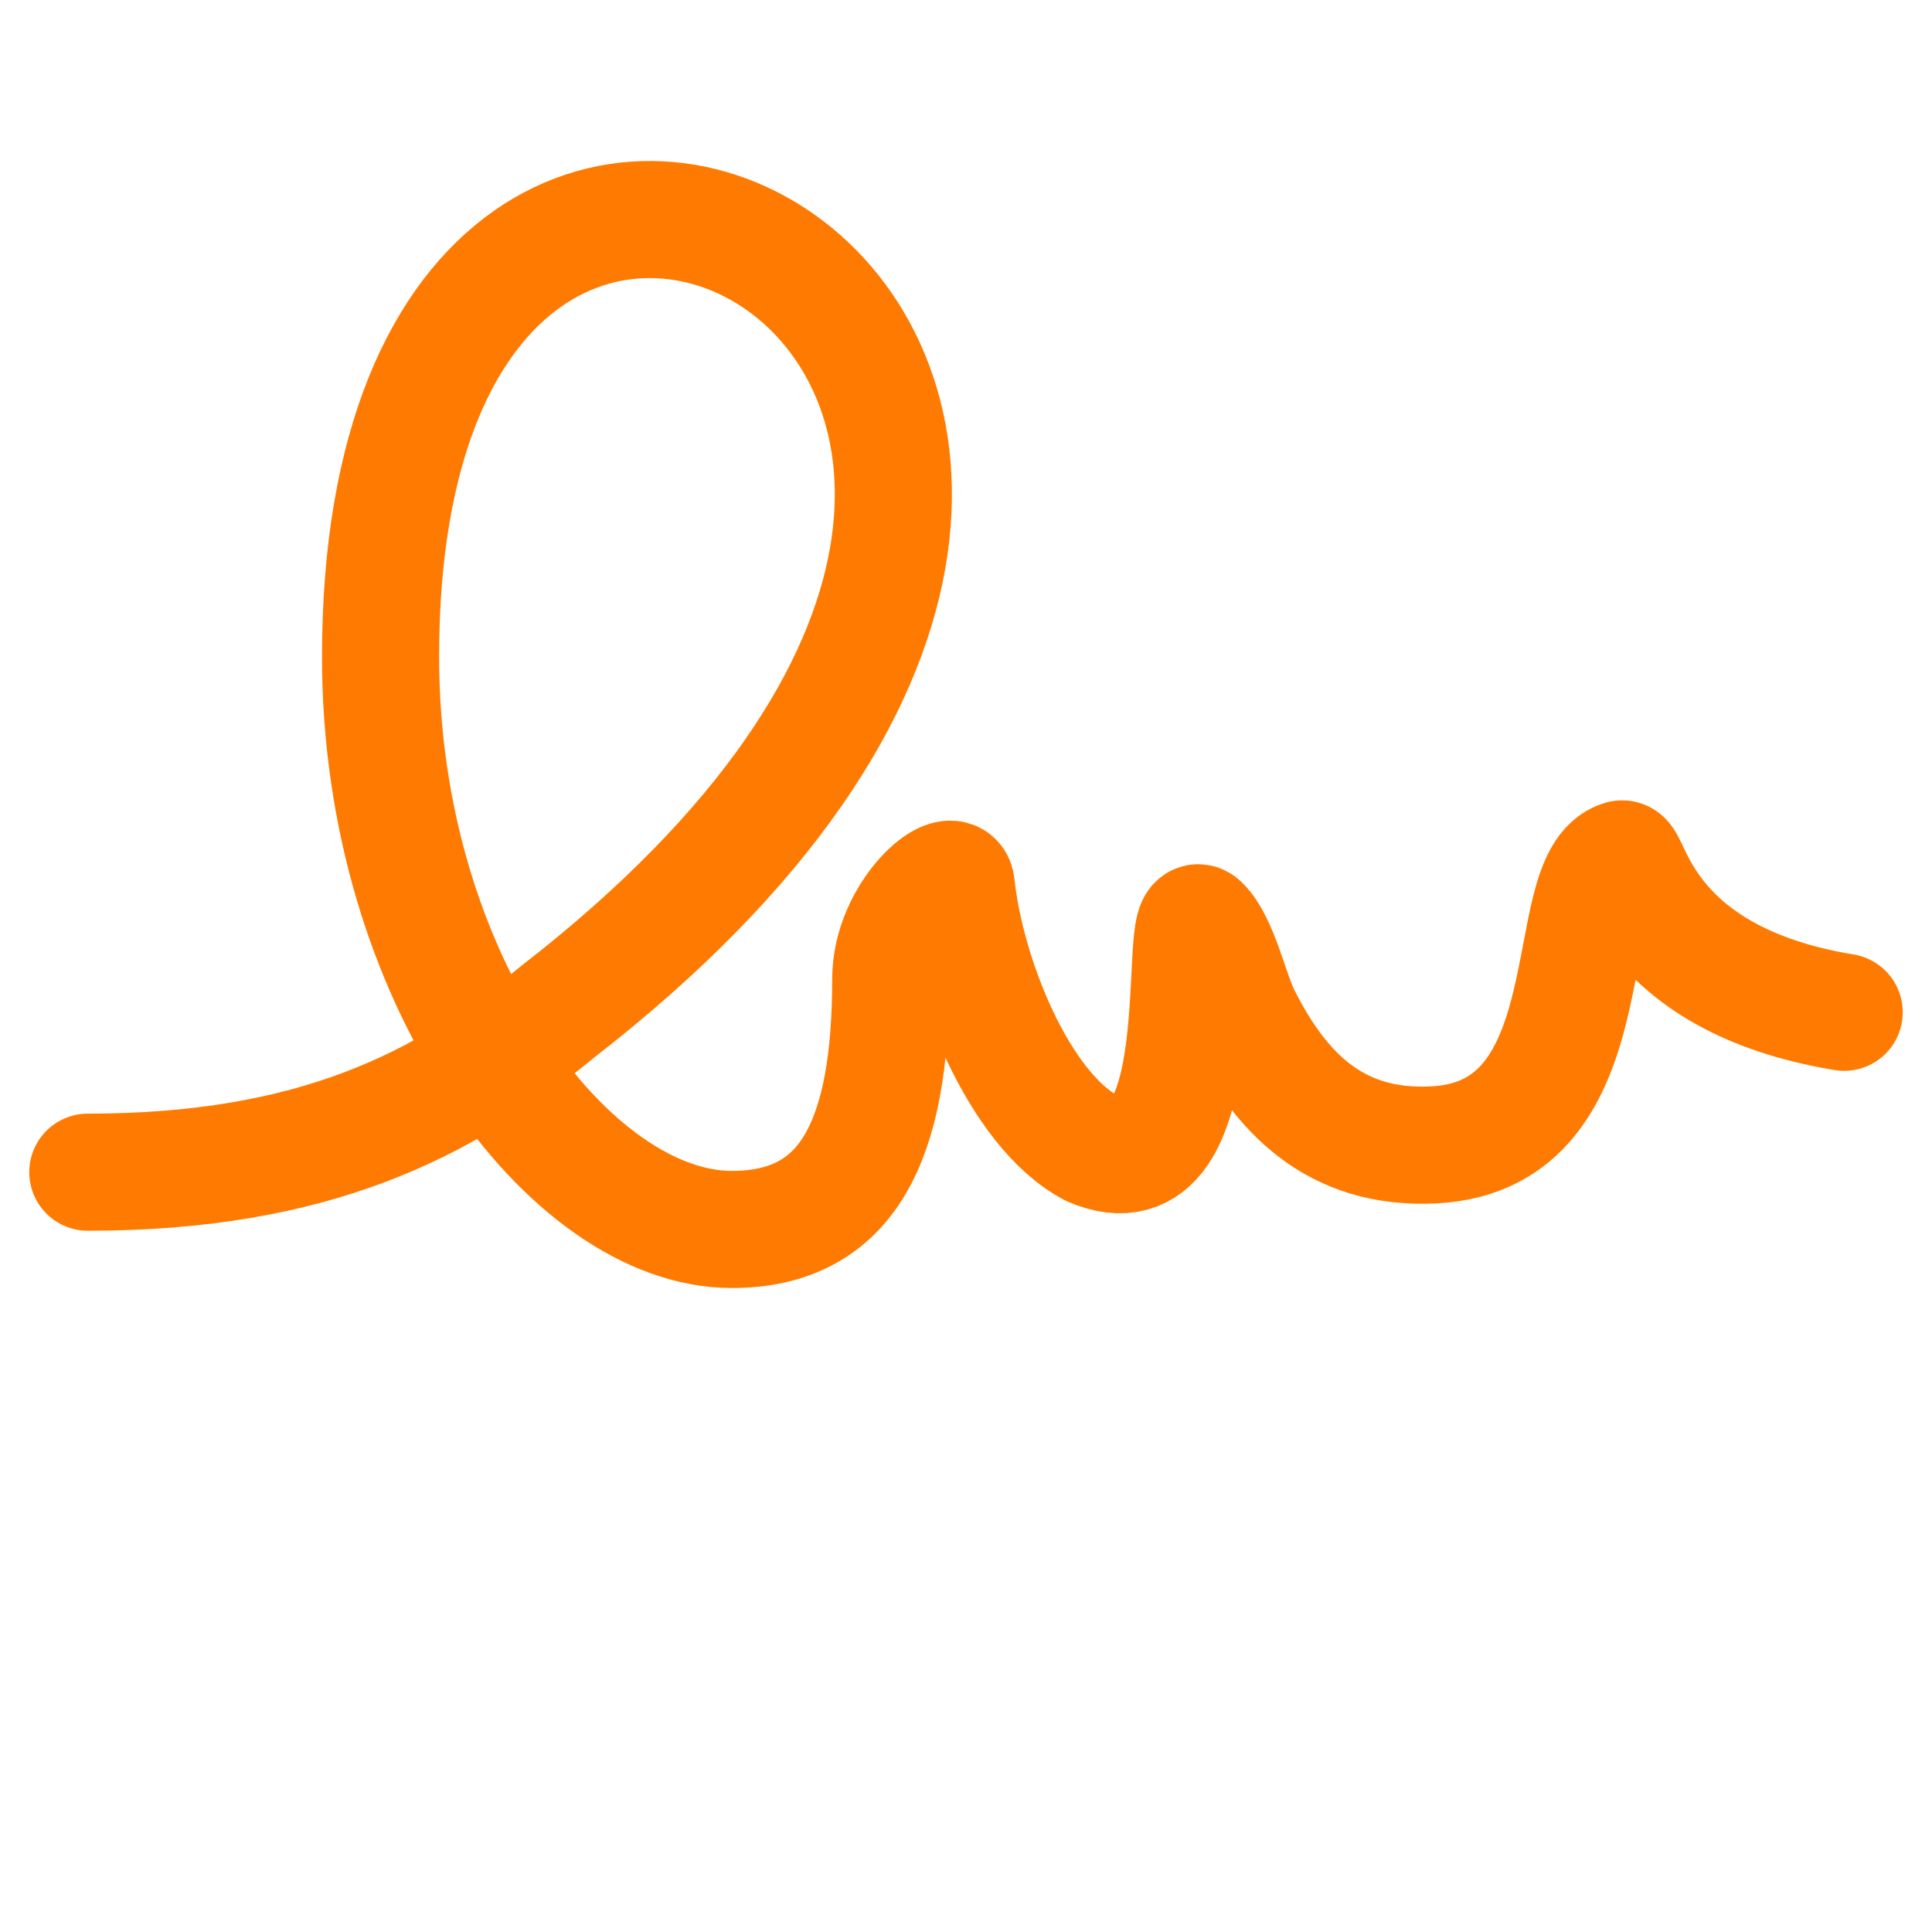 <svg width="44" height="44" viewBox="0 0 44 44" fill="none" xmlns="http://www.w3.org/2000/svg">
<path d="M2 26.696C7.143 26.696 10.125 25.171 12.685 23.054C32.016 8.082 8.667 -4.534 8.667 14.957C8.667 22.304 12.973 28 16.667 28C19.333 28 20.286 25.939 20.286 22.304C20.286 20.785 21.721 19.608 21.778 20.162C21.991 22.209 23.195 25.272 24.857 26.147C27.766 27.396 26.769 20.49 27.349 21.047C27.777 21.458 28.016 22.606 28.281 23.133C29.157 24.877 30.399 26.188 32.654 26.074C36.709 25.869 35.453 20 36.934 19.562C37.176 19.49 37.429 22.304 42 23.054" stroke="#FF7A00" stroke-width="2.667" stroke-linecap="round" stroke-linejoin="round"/>
</svg>
